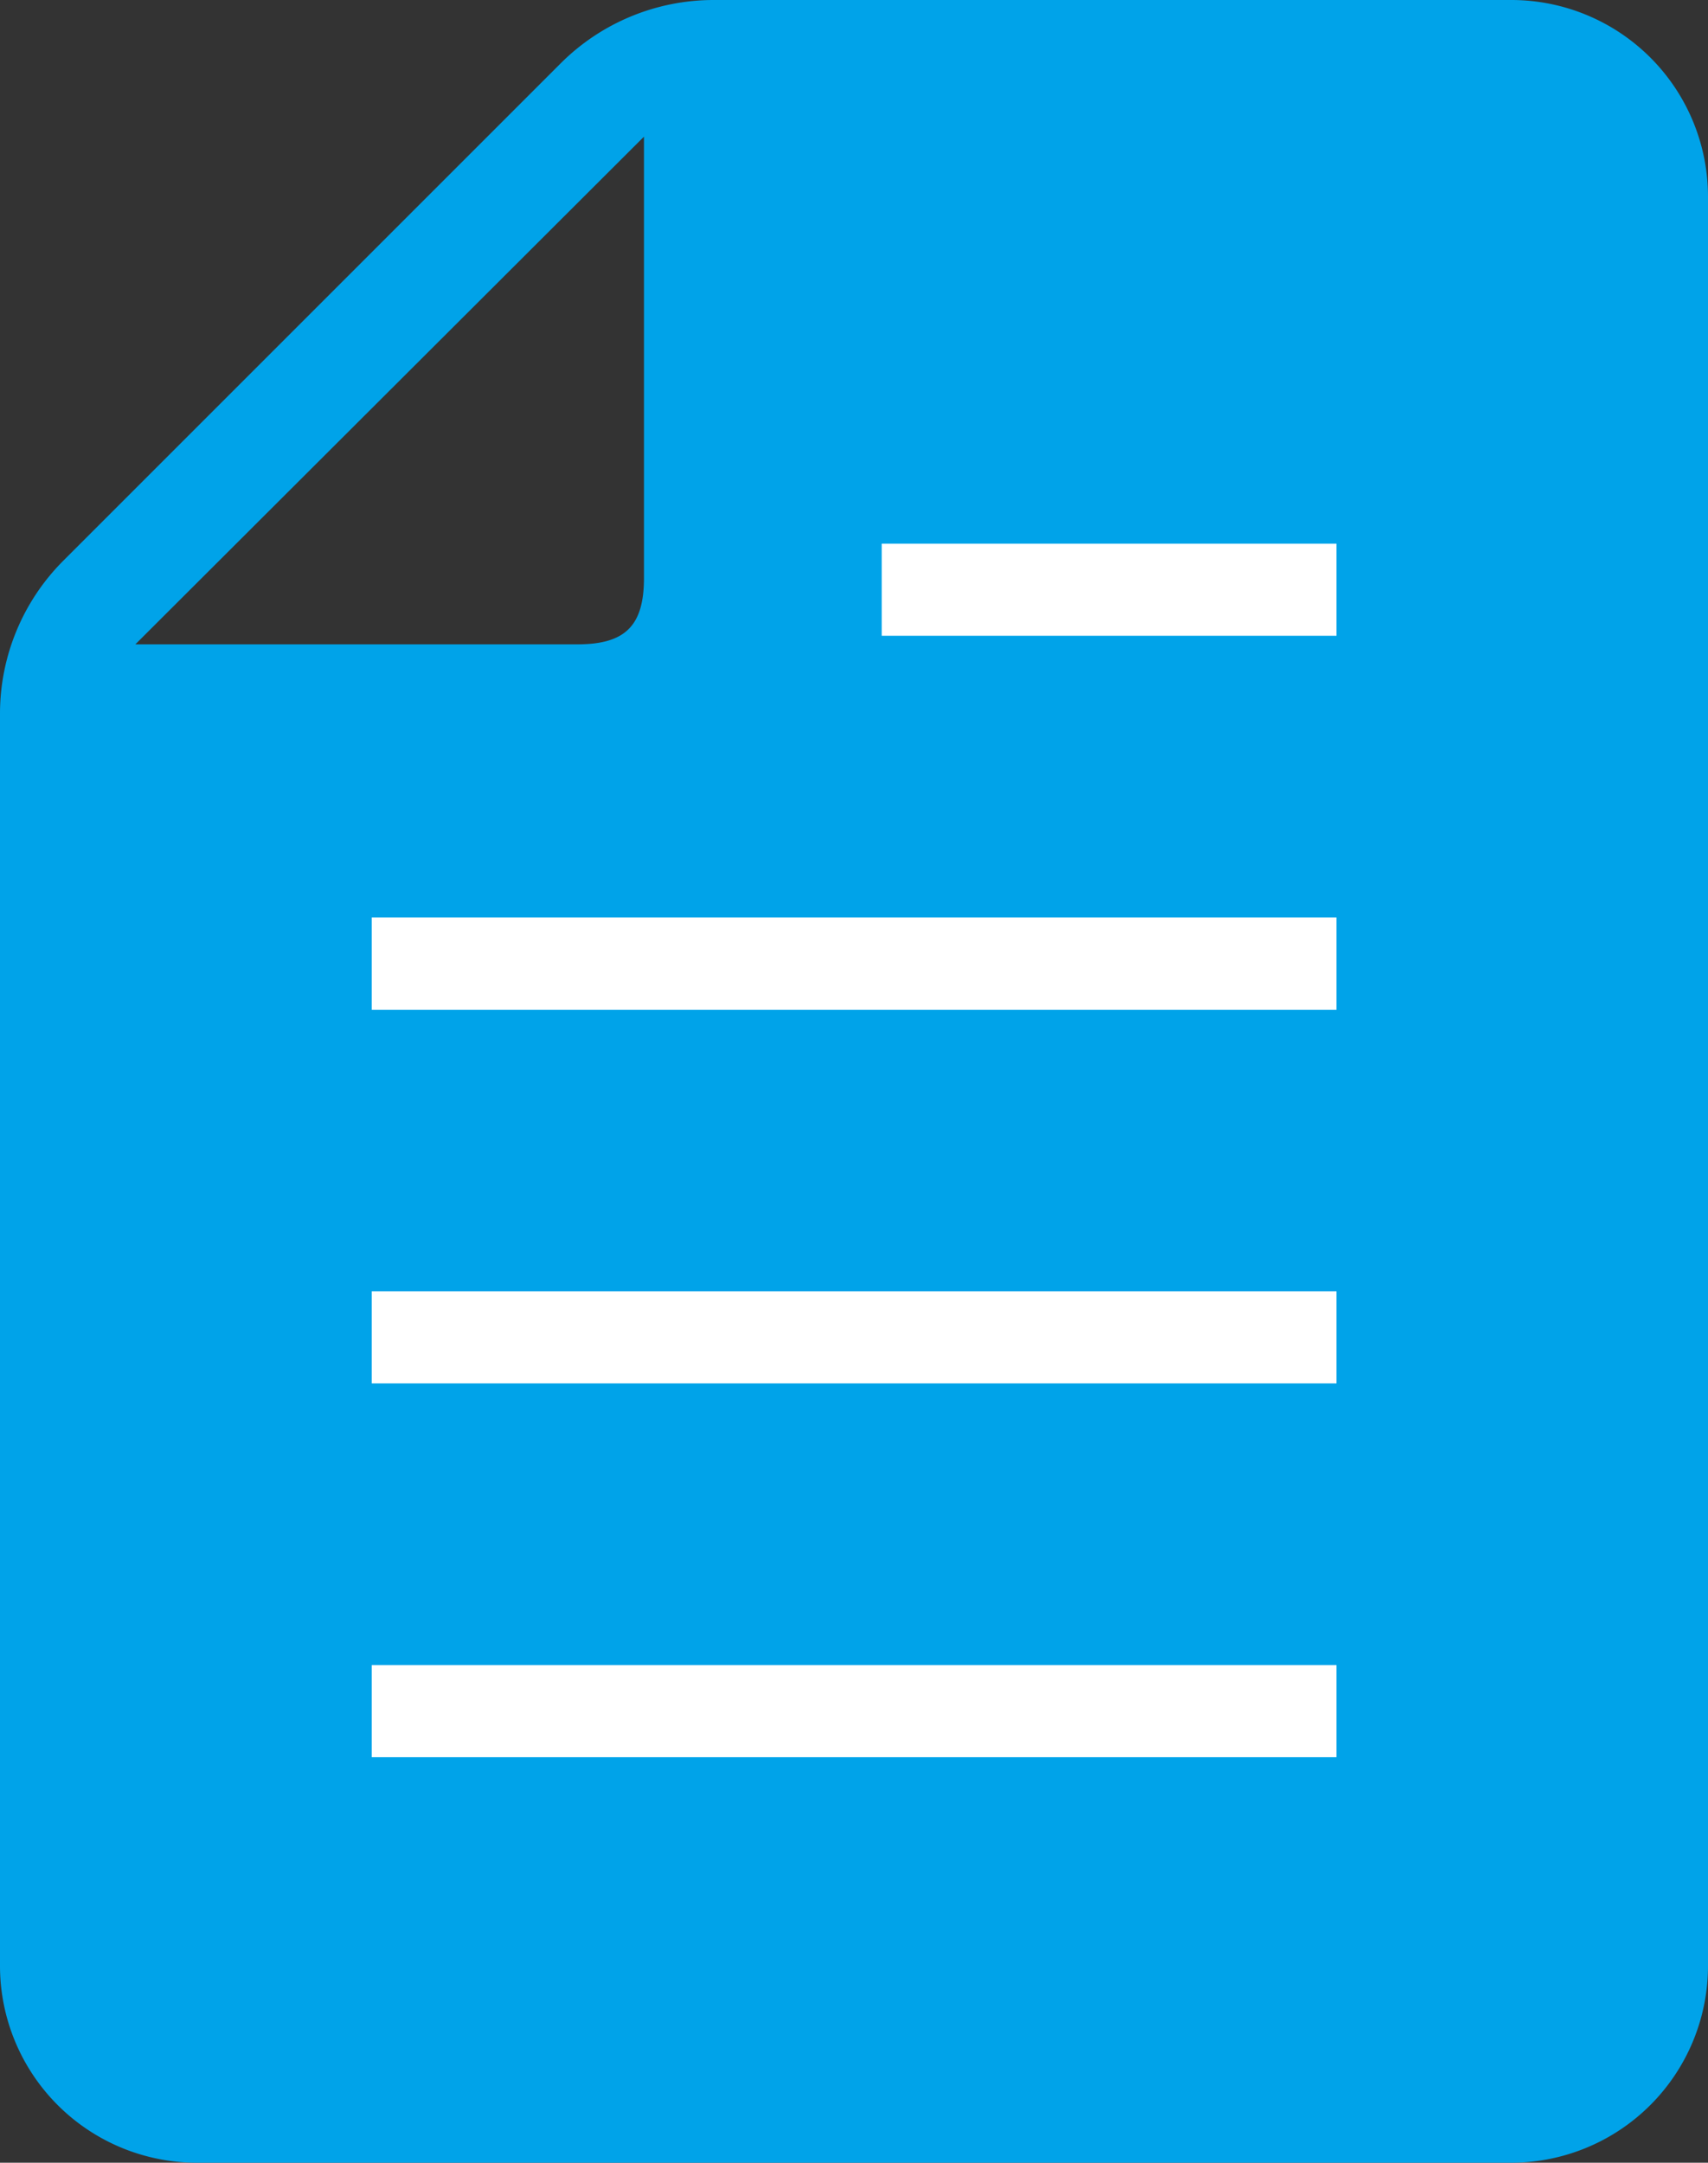 <svg xmlns="http://www.w3.org/2000/svg" viewBox="0 0 91.61 116"><rect x="0" y="0" width="91.61" height="116" fill="#333333" stroke="none"/><defs><style>.cls-1{fill:#00a3e9;}.cls-2{fill:#fff;}</style></defs><title>01</title><g id="レイヤー_2" data-name="レイヤー 2"><g id="レイヤー_1-2" data-name="レイヤー 1"><polygon class="cls-1" points="1.54 36.63 3.07 105.32 6.12 112.95 16.81 112.95 79.39 114.47 85.49 109.89 88.54 108.37 88.54 10.68 87.02 4.58 77.86 3.05 47.33 1.53 36.65 1.53 36.65 13.74 36.65 29 36.65 35.1 1.54 36.63"/><rect class="cls-2" x="19.94" y="89.31" width="51.74" height="4.94"/><rect class="cls-2" x="19.94" y="69.26" width="51.74" height="4.94"/><rect class="cls-2" x="19.94" y="49.21" width="51.74" height="4.95"/><rect class="cls-2" x="47.29" y="29.16" width="24.39" height="4.94"/><path class="cls-1" d="M81.07,0H38.28a11.61,11.61,0,0,0-8.2,3.39L3.39,30.08A11.61,11.61,0,0,0,0,38.28v67.17A10.56,10.56,0,0,0,10.55,116H81.07a10.56,10.56,0,0,0,10.54-10.55V10.54A10.55,10.55,0,0,0,81.07,0ZM34.54,7.33V31c0,2.56-1,3.56-3.57,3.56H7.26Zm51.14,98.12a4.62,4.62,0,0,1-4.61,4.62H10.55a4.62,4.62,0,0,1-4.62-4.62V39.87H34.15a5.66,5.66,0,0,0,5.66-5.66V5.93H81.07a4.62,4.62,0,0,1,4.61,4.61Z"/></g></g></svg>
